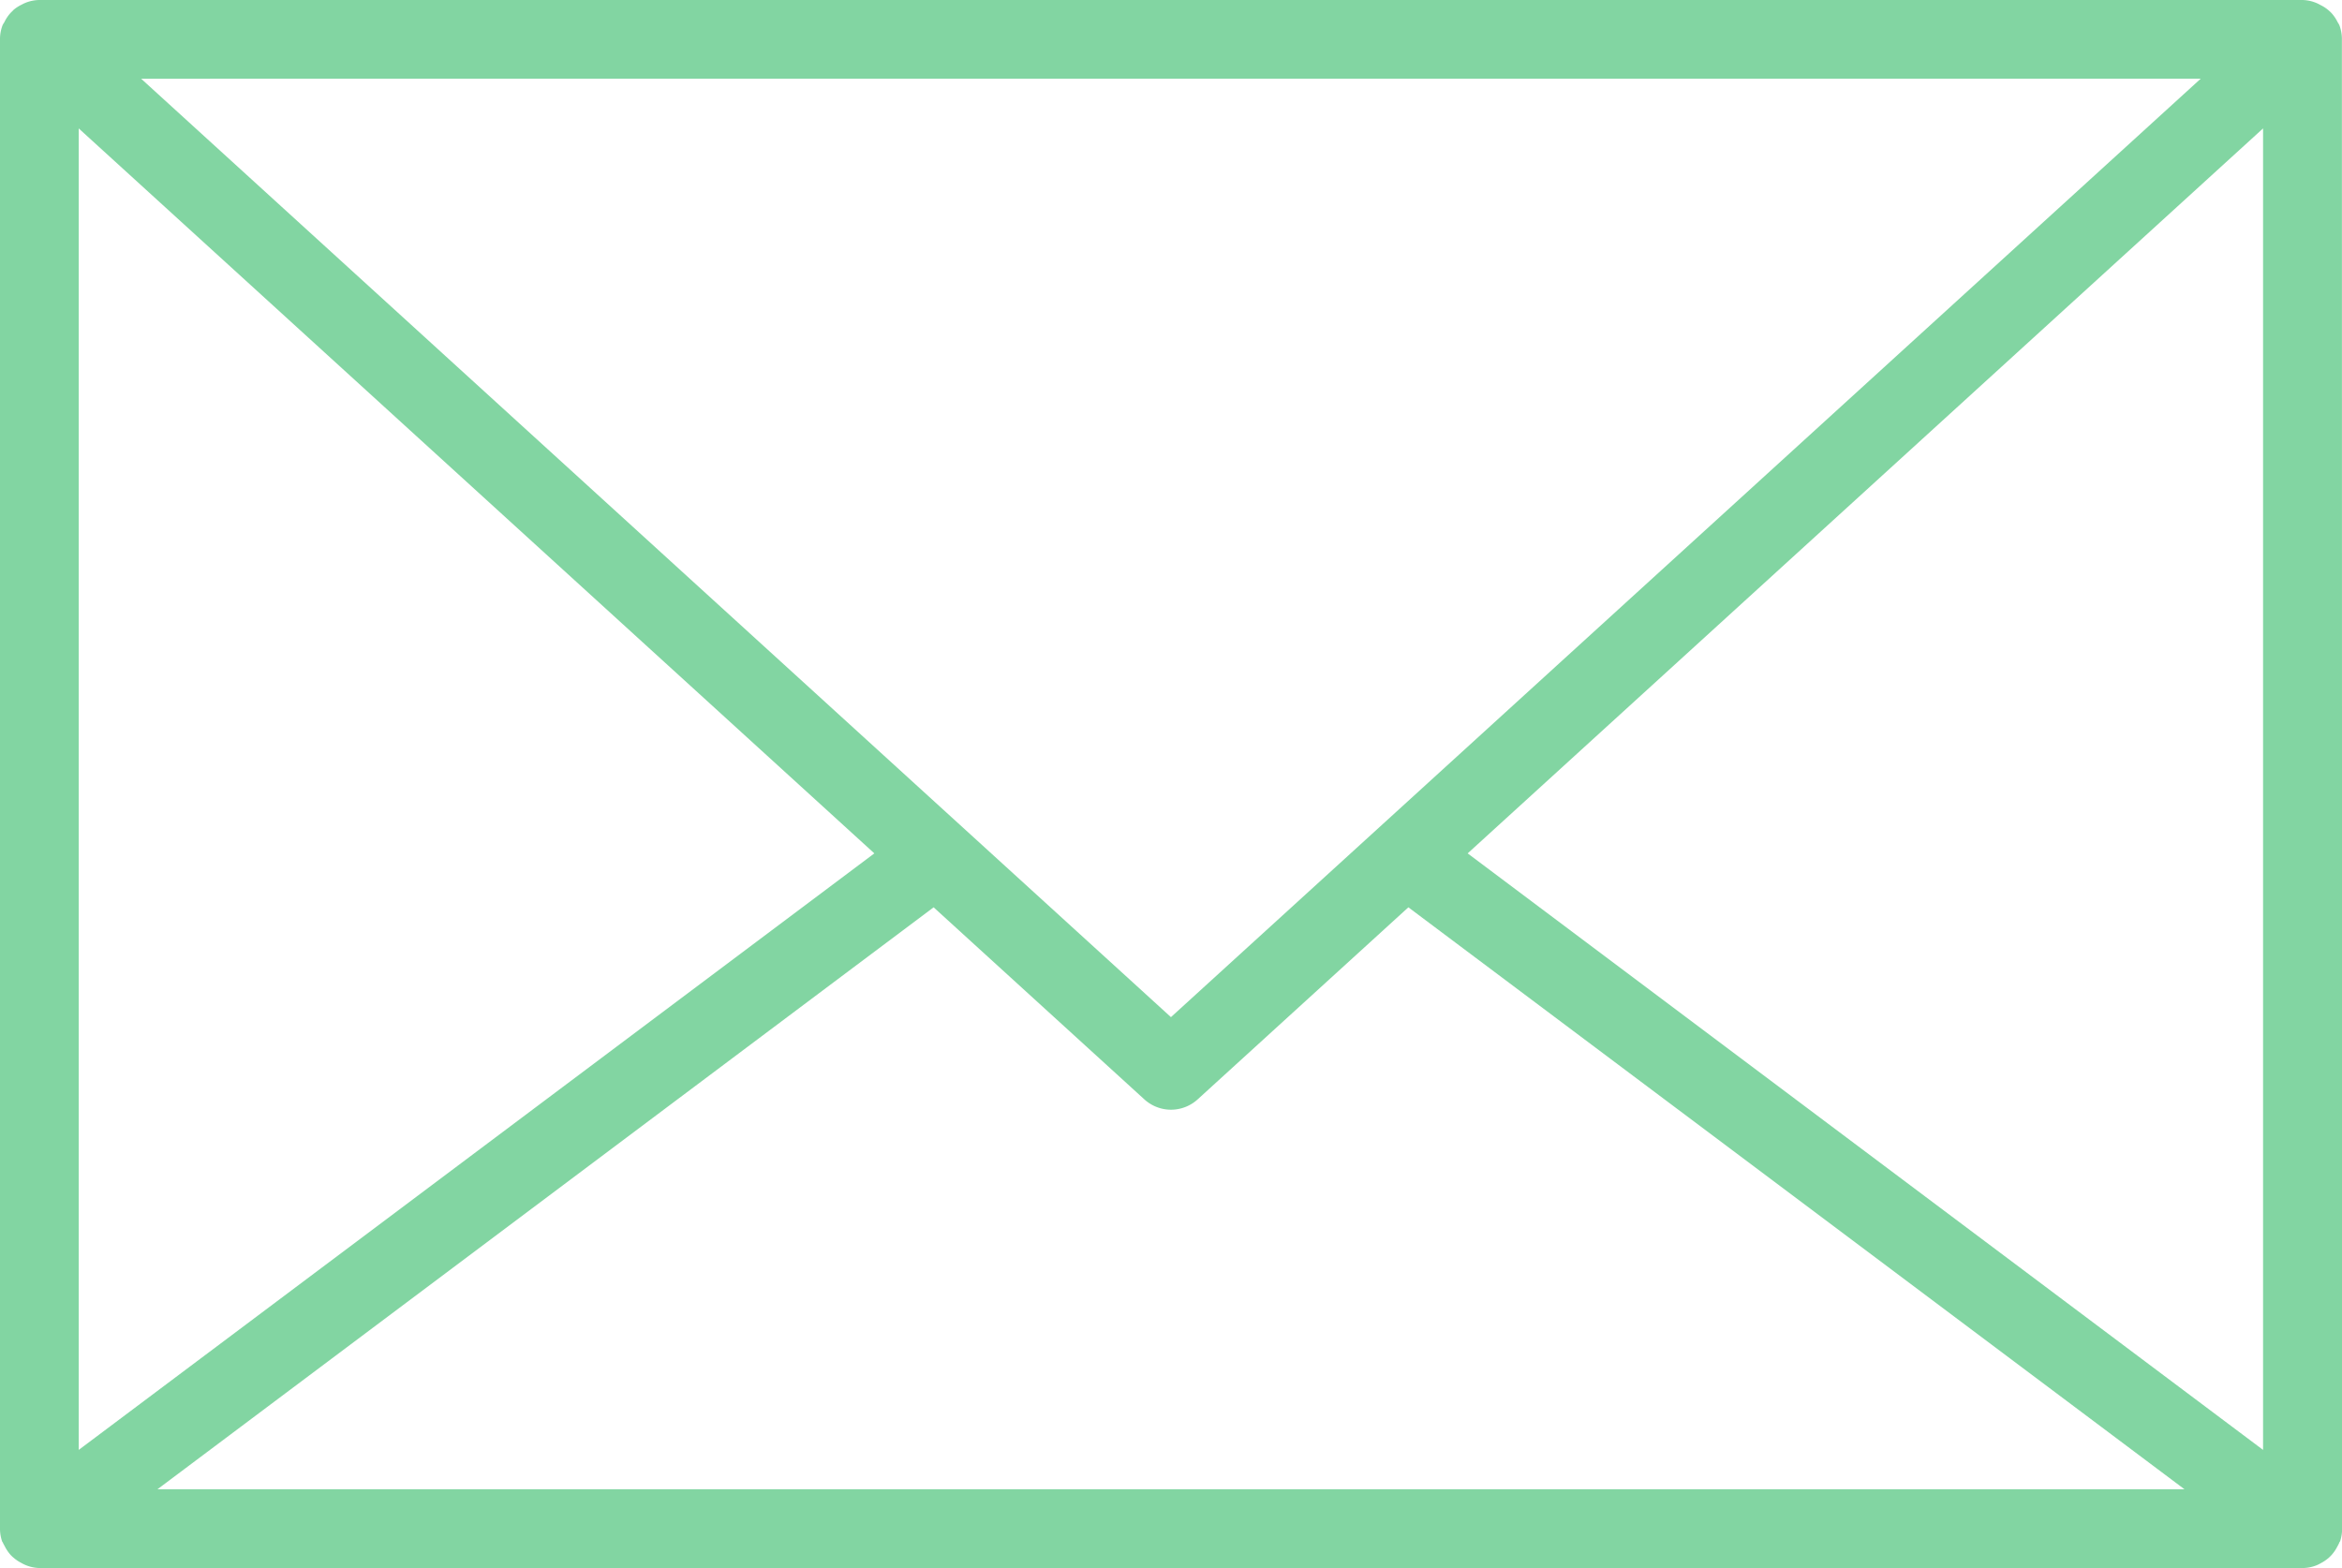 <svg id="access__icon-4" xmlns="http://www.w3.org/2000/svg" width="44.802" height="29.999" viewBox="0 0 44.802 29.999">
  <path id="パス_13" data-name="パス 13" d="M44.8.752l0-.02A.753.753,0,0,0,44.751.48L44.745.469c-.007-.017-.02-.031-.028-.048A.737.737,0,0,0,44.6.249c-.02-.021-.039-.038-.06-.056a.735.735,0,0,0-.156-.1.66.66,0,0,0-.072-.036A.737.737,0,0,0,44.049,0H.753A.738.738,0,0,0,.489.053.66.66,0,0,0,.416.088a.735.735,0,0,0-.156.1C.24.211.22.228.2.249A.737.737,0,0,0,.085.421C.076.439.064.452.056.469L.05.48A.753.753,0,0,0,0,.733l0,.02V29.247H0a.746.746,0,0,0,.038.236c0,.011.011.018.016.029.011.028.027.051.04.078a.778.778,0,0,0,.1.149.542.542,0,0,0,.066.064.731.731,0,0,0,.149.1.627.627,0,0,0,.076.038A.726.726,0,0,0,.753,30h43.3a.725.725,0,0,0,.266-.054.627.627,0,0,0,.076-.038.778.778,0,0,0,.149-.1.675.675,0,0,0,.066-.066.734.734,0,0,0,.1-.148.786.786,0,0,0,.04-.078c0-.011.012-.018.016-.029a.746.746,0,0,0,.038-.236h0Zm-2.7.753L22.4,19.46,2.7,1.506Zm1.192.952V27.74L28.076,16.327ZM16.726,16.327,1.506,27.74V2.457ZM3.012,28.493,17.86,17.359l4.033,3.676a.756.756,0,0,0,1.016,0l4.033-3.676L41.789,28.493Z" fill="#82d5a2"/>
</svg>
